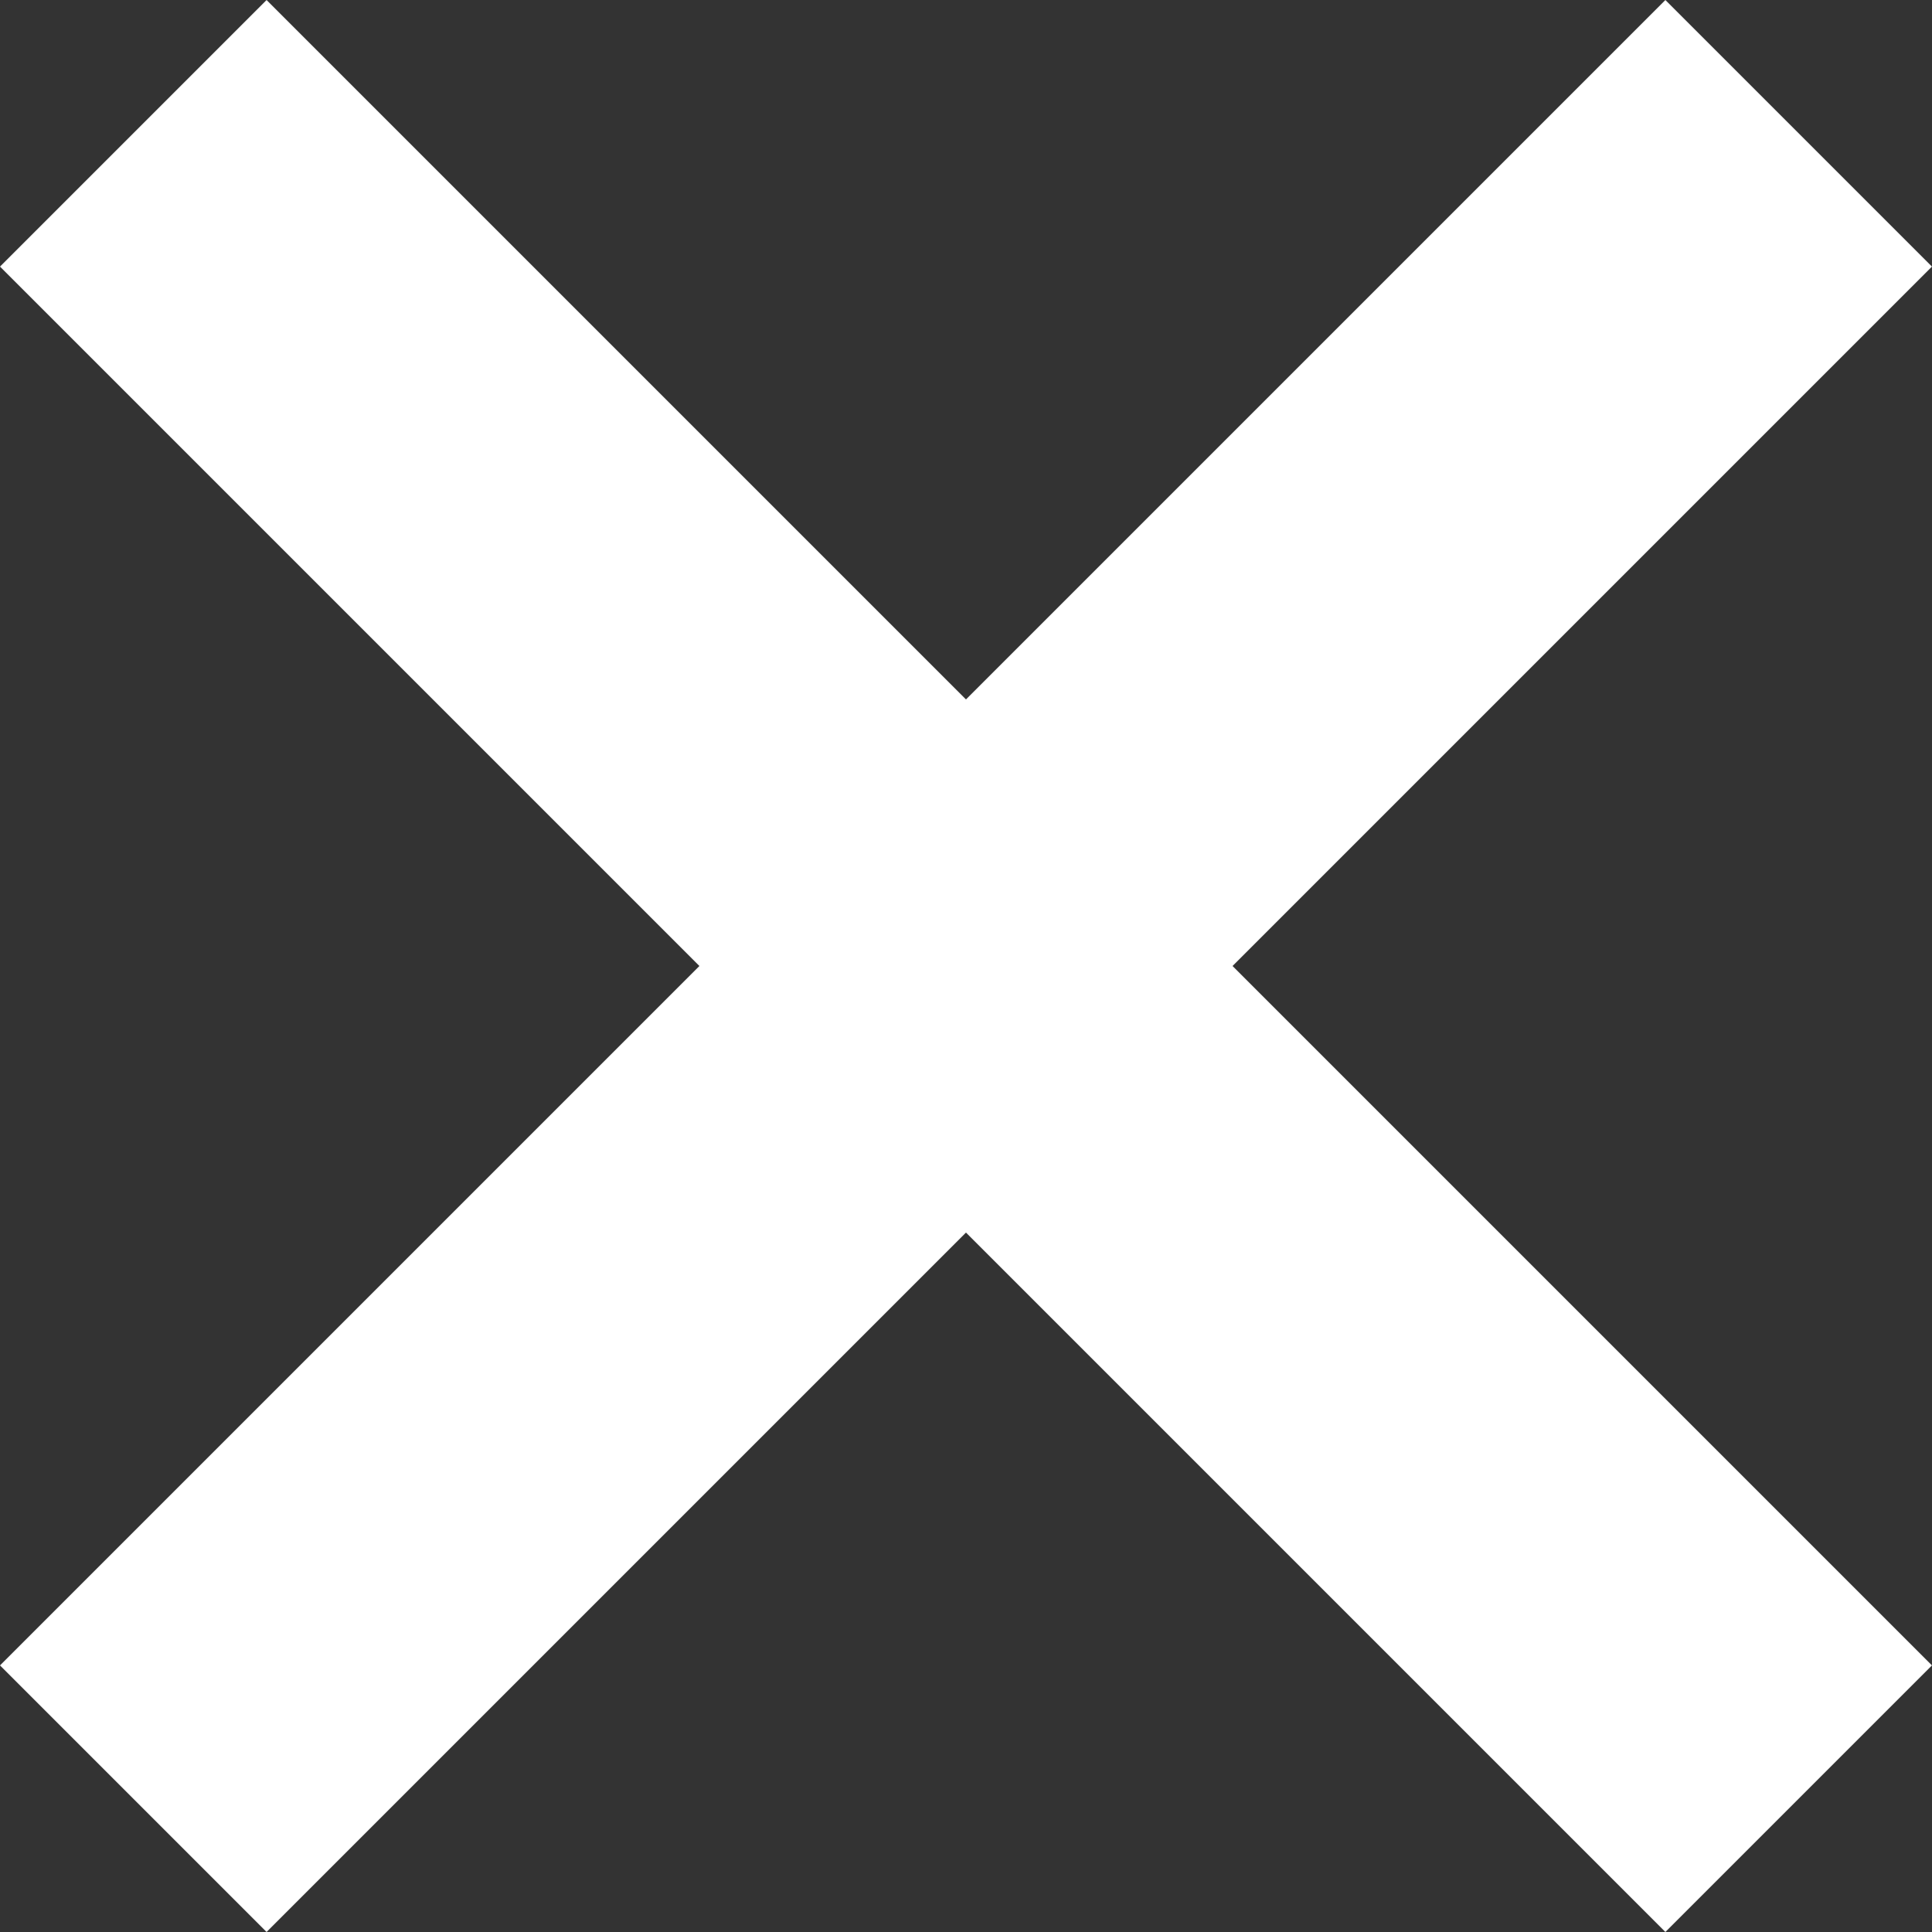 <svg xmlns="http://www.w3.org/2000/svg" width="14.385" height="14.385" viewBox="0 0 14.385 14.385">
  <rect x="0" y="0" width="14.385" height="14.385" fill="#333333" stroke="none"/>
  <g id="close-icon" transform="translate(-1773.206 -48.668)">
    <rect id="Rectangle_31" data-name="Rectangle 31" width="2.807" height="17.536" transform="translate(1773.206 50.653) rotate(-45)" fill="#fff"/>
    <rect id="Rectangle_32" data-name="Rectangle 32" width="17.536" height="2.807" transform="translate(1773.206 61.068) rotate(-45)" fill="#fff"/>
  </g>
</svg>
